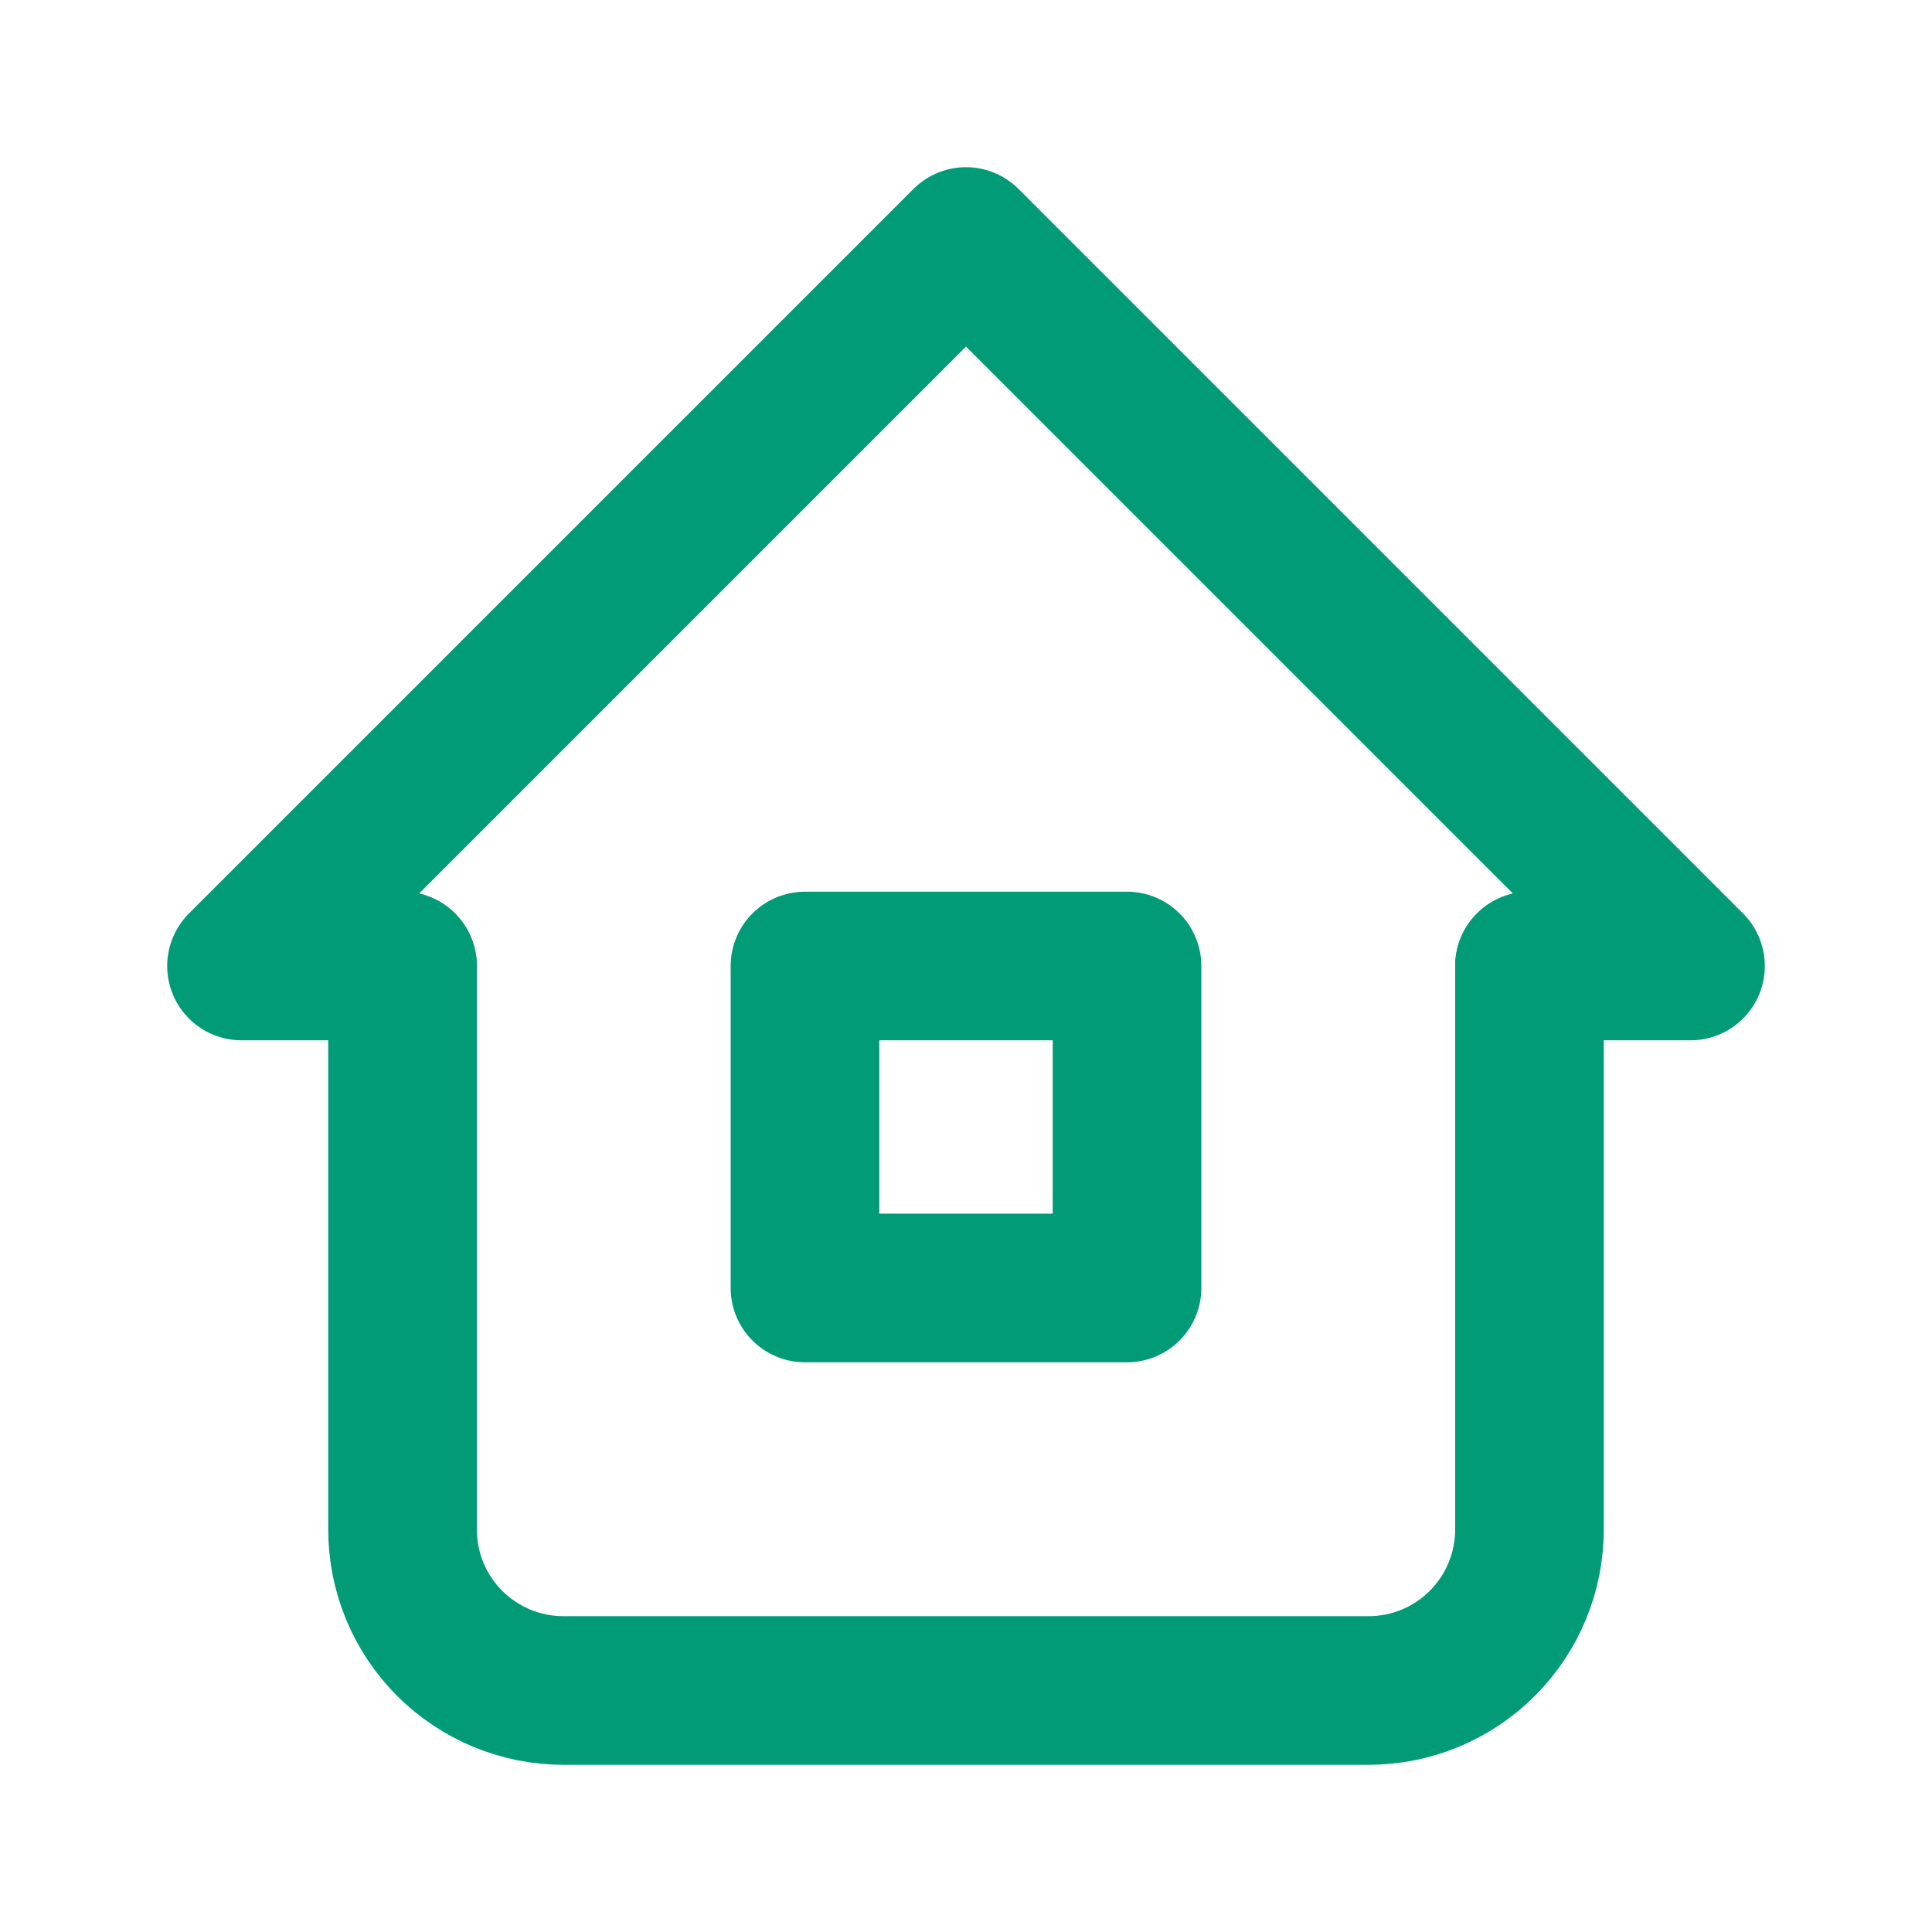 <svg width="26" height="26" viewBox="0 0 26 26" fill="none" xmlns="http://www.w3.org/2000/svg">
<path d="M5.417 13H3.25L13 3.25L22.75 13H20.583" stroke="#019B77" stroke-width="2" stroke-linecap="round" stroke-linejoin="round"/>
<path d="M5.417 13V20.583C5.417 21.158 5.645 21.709 6.051 22.115C6.458 22.522 7.009 22.75 7.583 22.75H18.417C18.991 22.75 19.543 22.522 19.949 22.115C20.355 21.709 20.583 21.158 20.583 20.583V13" stroke="#019B77" stroke-width="2" stroke-linecap="round" stroke-linejoin="round"/>
<path d="M10.833 13H15.167V17.333H10.833V13Z" stroke="#019B77" stroke-width="2" stroke-linecap="round" stroke-linejoin="round"/>
</svg>
